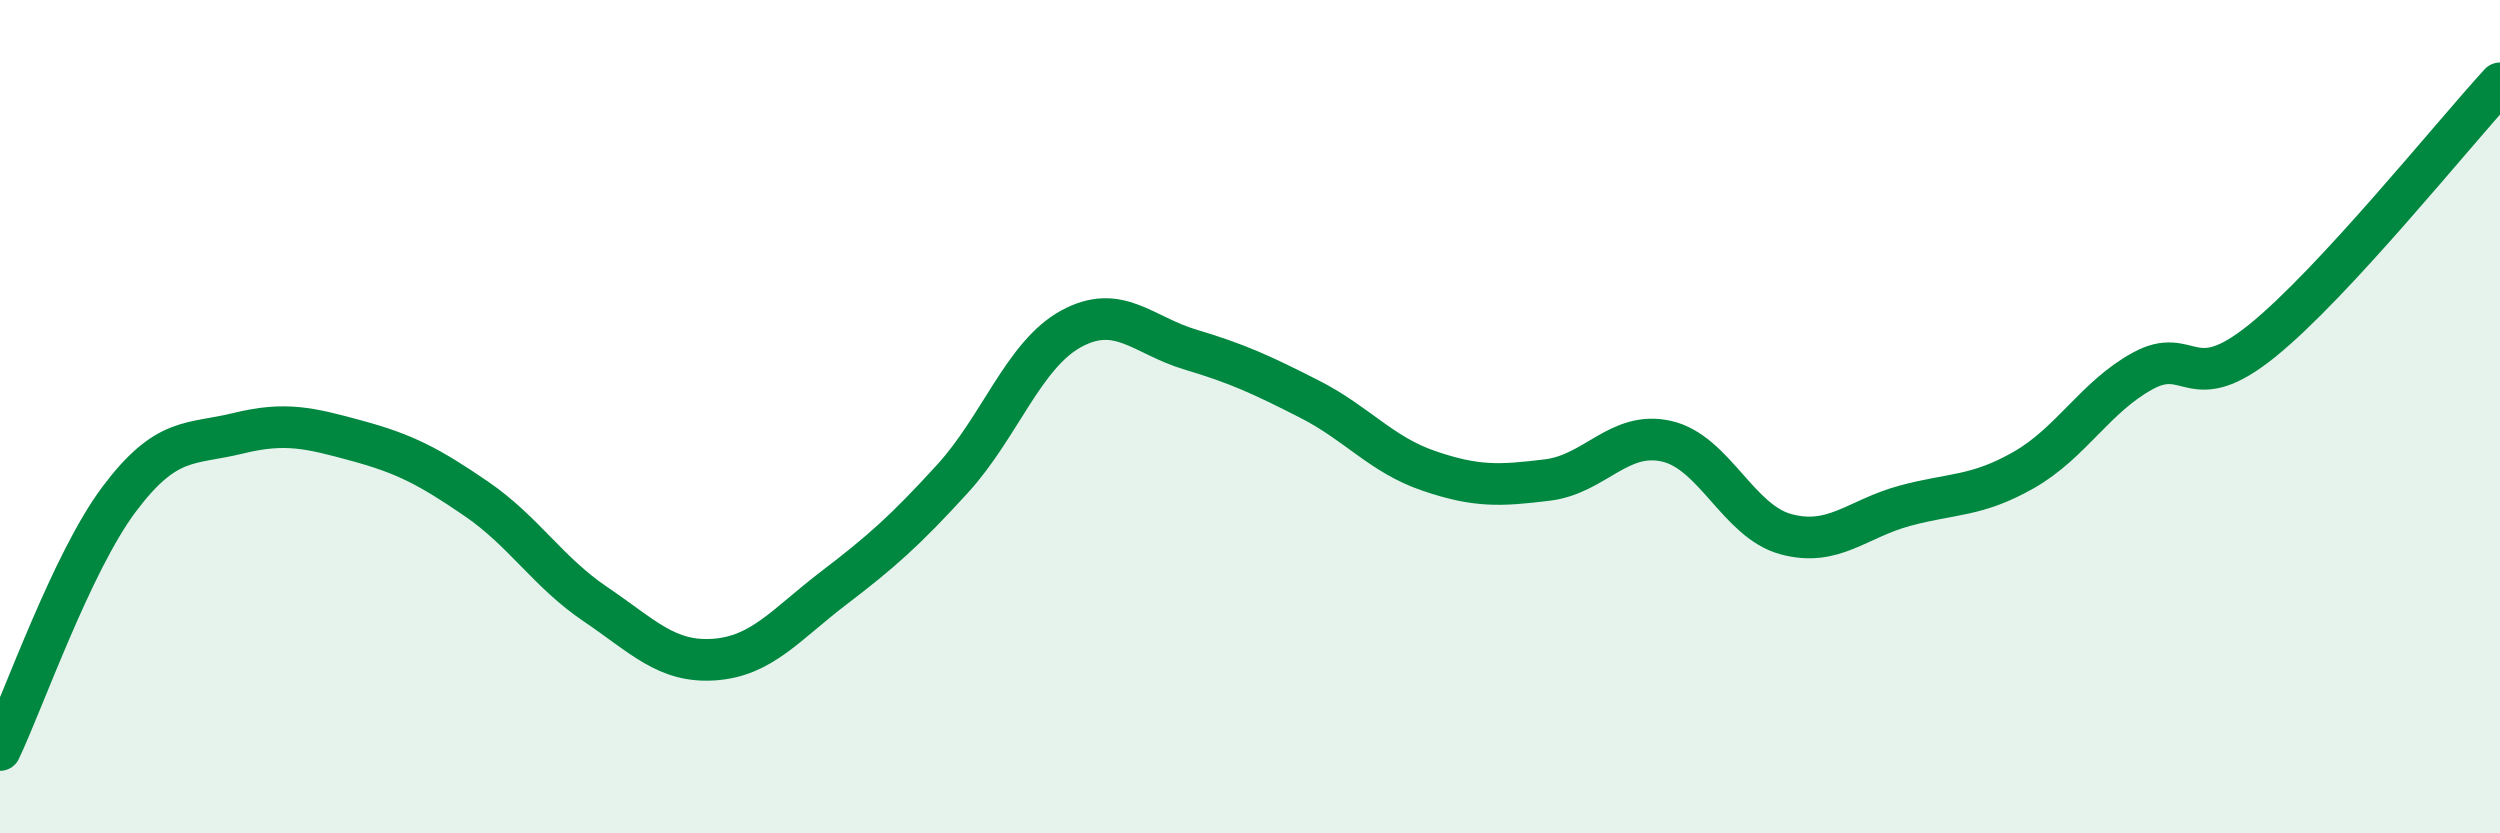
    <svg width="60" height="20" viewBox="0 0 60 20" xmlns="http://www.w3.org/2000/svg">
      <path
        d="M 0,18 C 0.57,16.8 1.72,13.5 2.86,11.98 C 4,10.46 4.57,10.68 5.71,10.4 C 6.85,10.12 7.43,10.27 8.57,10.58 C 9.71,10.89 10.29,11.19 11.43,11.97 C 12.57,12.75 13.15,13.73 14.29,14.5 C 15.43,15.27 16,15.91 17.14,15.83 C 18.28,15.75 18.86,14.99 20,14.12 C 21.14,13.25 21.72,12.74 22.86,11.49 C 24,10.24 24.57,8.51 25.71,7.89 C 26.85,7.27 27.43,8.05 28.57,8.39 C 29.71,8.73 30.29,9 31.43,9.58 C 32.57,10.16 33.15,10.91 34.29,11.3 C 35.43,11.69 36,11.66 37.14,11.52 C 38.28,11.38 38.86,10.33 40,10.59 C 41.14,10.85 41.72,12.51 42.86,12.82 C 44,13.13 44.57,12.45 45.71,12.14 C 46.85,11.83 47.43,11.93 48.57,11.28 C 49.71,10.63 50.29,9.52 51.43,8.9 C 52.57,8.28 52.58,9.56 54.29,8.18 C 56,6.8 58.86,3.24 60,2L60 20L0 20Z"
        fill="#008740"
        opacity="0.1"
        stroke-linecap="round"
        stroke-linejoin="round"
      />
      <path
        d="M 0,18 C 0.57,16.8 1.72,13.5 2.86,11.98 C 4,10.46 4.57,10.68 5.71,10.4 C 6.85,10.12 7.43,10.27 8.57,10.58 C 9.71,10.89 10.29,11.19 11.43,11.97 C 12.57,12.75 13.15,13.73 14.29,14.5 C 15.43,15.27 16,15.91 17.14,15.83 C 18.28,15.75 18.86,14.99 20,14.12 C 21.14,13.25 21.72,12.74 22.86,11.49 C 24,10.24 24.57,8.51 25.71,7.89 C 26.85,7.27 27.43,8.05 28.57,8.39 C 29.71,8.73 30.29,9 31.43,9.58 C 32.57,10.16 33.15,10.91 34.29,11.3 C 35.43,11.69 36,11.66 37.14,11.52 C 38.28,11.38 38.86,10.33 40,10.59 C 41.14,10.85 41.72,12.51 42.86,12.82 C 44,13.13 44.57,12.45 45.71,12.14 C 46.85,11.83 47.43,11.93 48.57,11.28 C 49.71,10.63 50.29,9.52 51.43,8.9 C 52.57,8.28 52.58,9.56 54.29,8.18 C 56,6.8 58.86,3.24 60,2"
        stroke="#008740"
        stroke-width="1"
        fill="none"
        stroke-linecap="round"
        stroke-linejoin="round"
      />
    </svg>
  